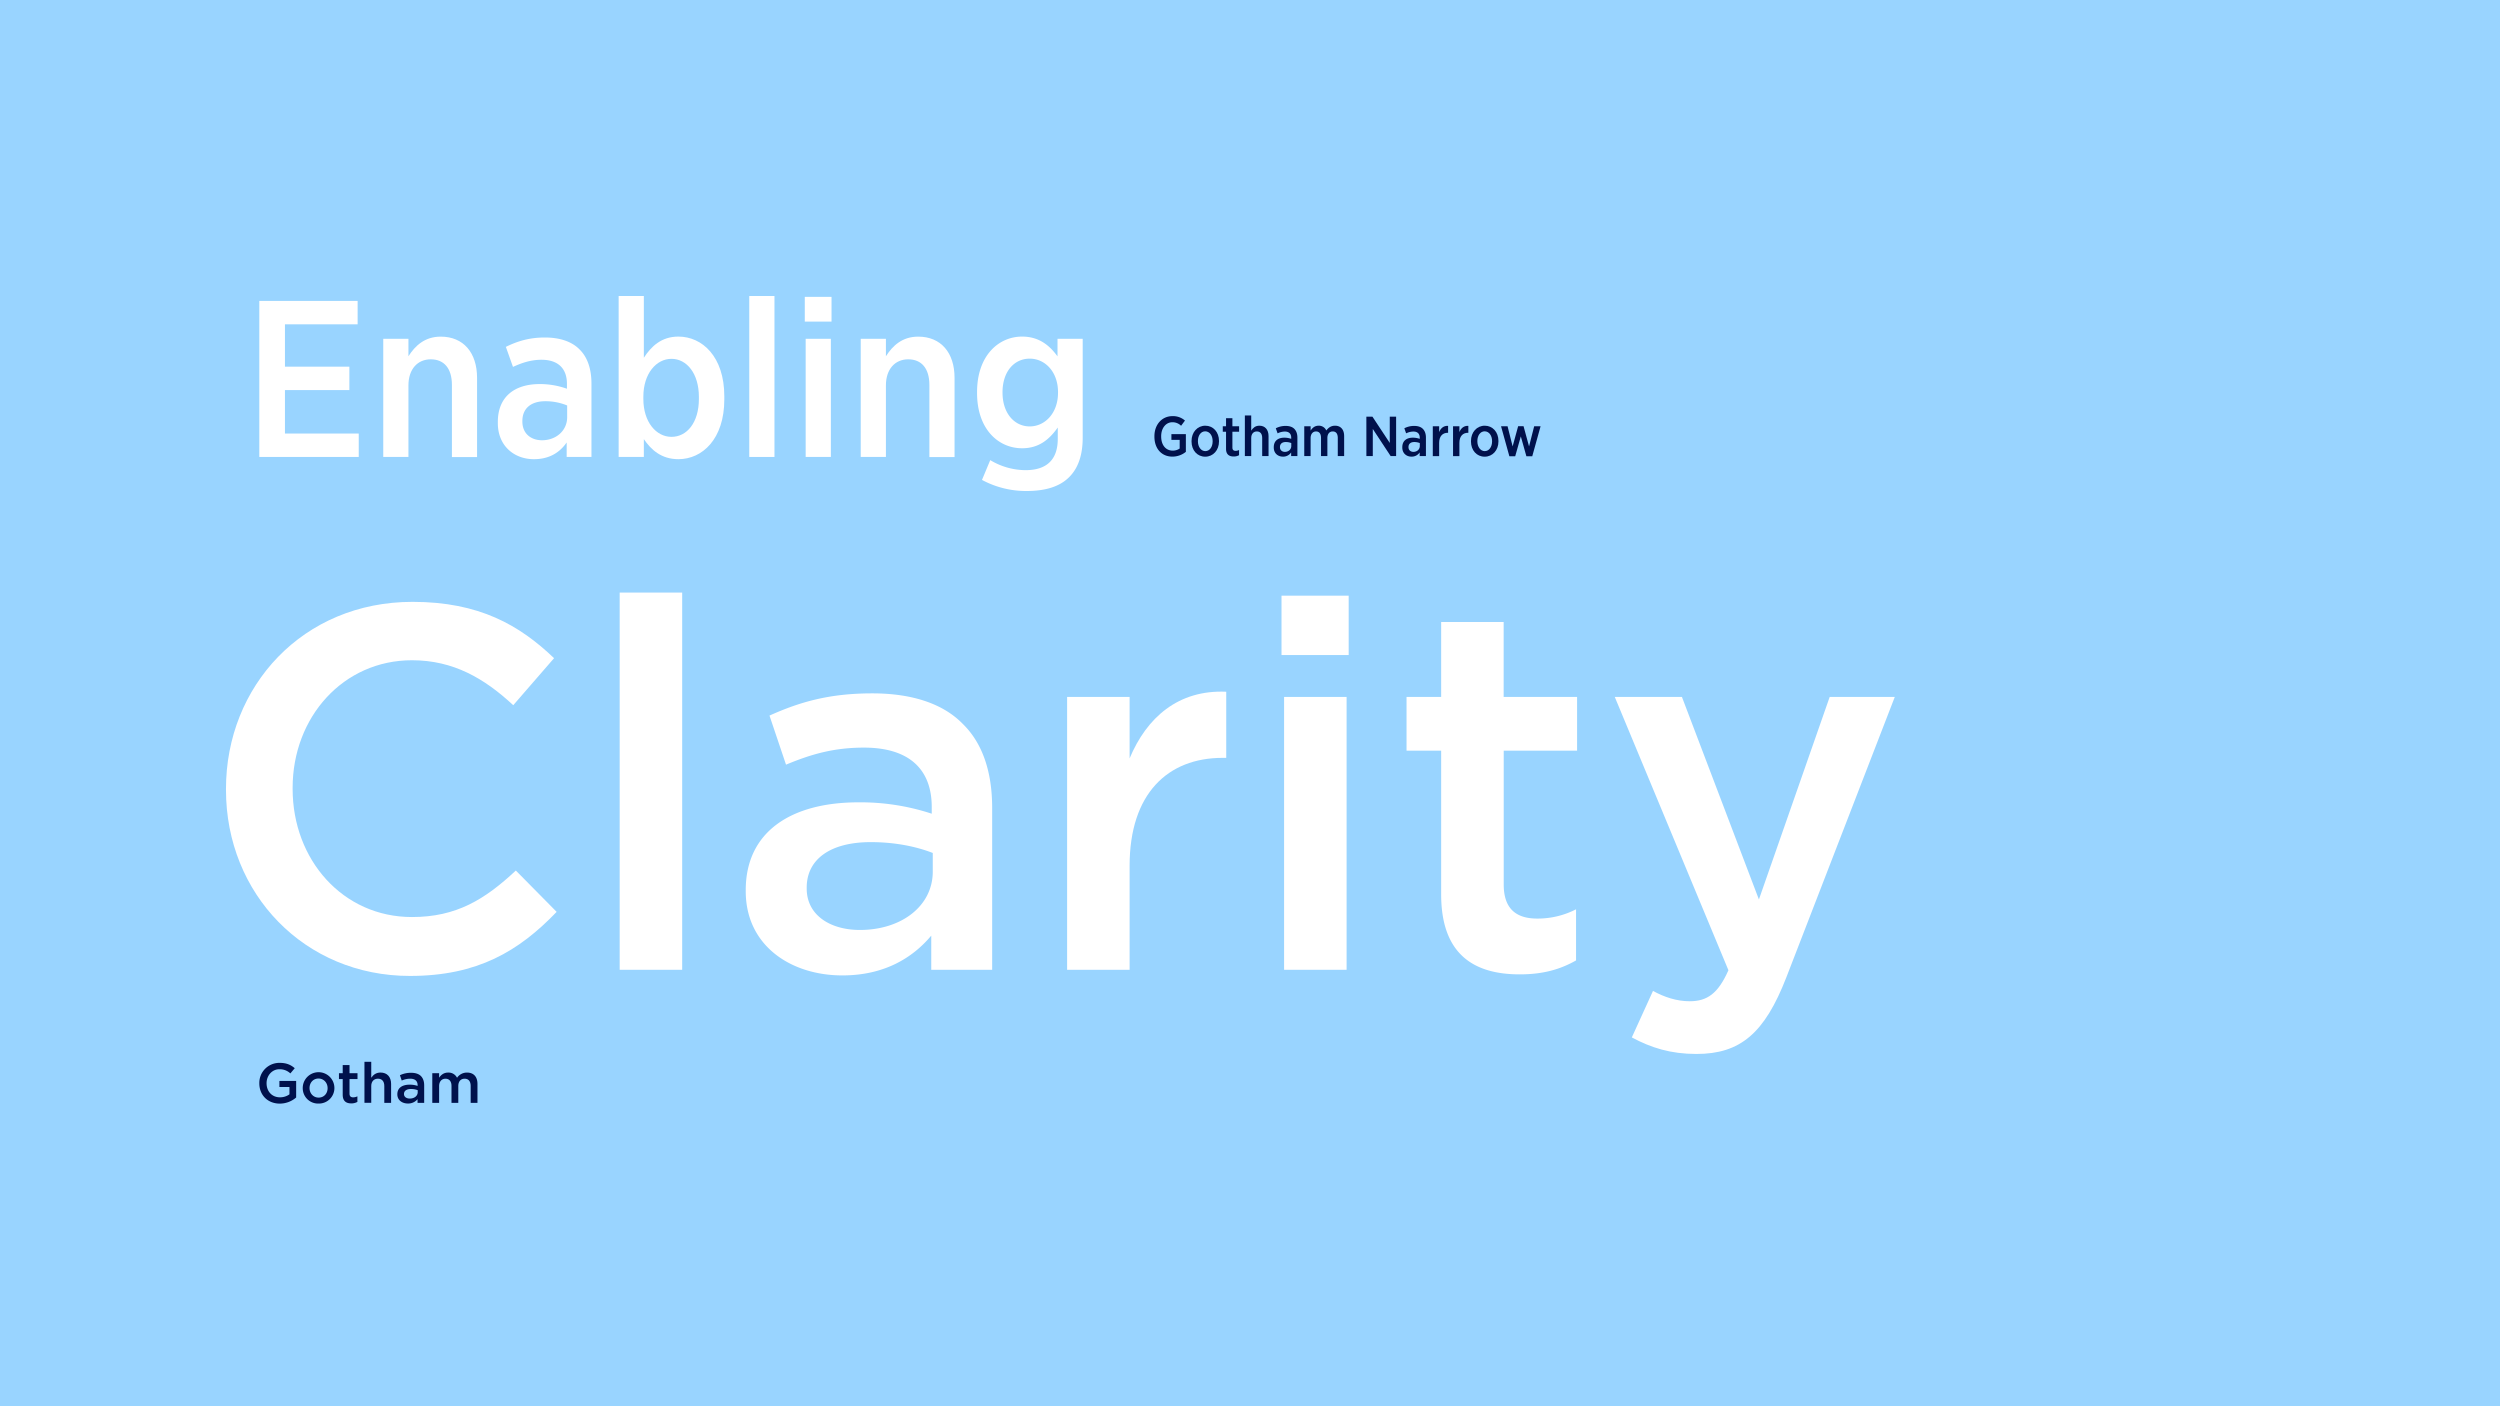 <svg xmlns="http://www.w3.org/2000/svg" viewBox="0 0 2400 1350">
  <defs>
    <style>
      .a {
        fill: #99d4ff;
      }

      .b {
        fill: #fff;
      }

      .c {
        fill: #00114c;
      }
    </style>
  </defs>
  <g>
    <rect class="a" width="2400" height="1350"/>
    <g>
      <path class="b" d="M248.94,288.88h94.38v22.47H273.55V352H335.4v22.47H273.55v41.73h70.84v22.47H248.94Z"/>
      <path class="b" d="M367.92,325.26H392.1V342c6.42-10.06,15.63-18.83,31-18.83,21.82,0,34.88,15.41,34.88,39.59v76H433.84V369.56c0-15.84-7.49-24.61-20.33-24.61-12.63,0-21.41,9.41-21.41,25v68.7H367.92Z"/>
      <path class="b" d="M477.92,406.15v-1.07c0-24.39,16.26-36.38,40.23-36.38a77.41,77.41,0,0,1,26.11,4.49v-4.7c0-15.2-9-23.12-24.4-23.12-10.91,0-19.9,3.43-27.39,6.85L485.62,333c10.91-5.35,22.26-9,37.45-9,14.77,0,26.11,4.07,33.39,11.56C564,343,567.8,354.15,567.8,368.27v70.41H544V424.77c-6.63,9.63-16.69,16.05-31.46,16.05C493.75,440.82,477.92,428.19,477.92,406.15Zm66.55-5.56V389.25a54.44,54.44,0,0,0-21-4.07c-13.91,0-22,7.06-22,19.05v.42c0,11.35,7.92,17.77,18.4,18C533.77,422.84,544.47,413.43,544.47,400.59Z"/>
      <path class="b" d="M618.09,421.56v17.12H593.9V284.17h24.19v59.28c7.06-10.92,16.9-20.33,33.17-20.33,22.68,0,44.08,19,44.08,57.35v3c0,38.09-21.19,57.35-44.08,57.35C634.78,440.82,624.93,431.62,618.09,421.56ZM670.94,383v-1.93c0-22.68-11.77-36.59-26.32-36.59s-27,14.12-27,36.38V383c0,22.26,12.41,36.38,27,36.38C659.39,419.42,670.94,405.72,670.94,383Z"/>
      <path class="b" d="M719.3,284.17h24.19V438.68H719.3Z"/>
      <path class="b" d="M772.59,285h25.68v23.76H772.59Zm.85,40.24h24.19V438.68H773.44Z"/>
      <path class="b" d="M826.3,325.26h24.18V342c6.42-10.06,15.62-18.83,31-18.83,21.83,0,34.89,15.41,34.89,39.59v76H892.21V369.56c0-15.84-7.49-24.61-20.33-24.61-12.62,0-21.4,9.41-21.4,25v68.7H826.3Z"/>
      <path class="b" d="M942.71,460.72l7.92-19a66.3,66.3,0,0,0,34,9.63c19.9,0,30.82-9.85,30.82-30V410.43c-7.92,11.13-17.77,19.9-34.24,19.9-22.69,0-43.23-18.19-43.23-53.07v-.86c0-35.09,20.75-53.28,43.23-53.28,16.69,0,26.75,9,34,19v-16.9h24.18v95c0,16.9-4.49,29.31-12.84,37.66-9,9.2-22.89,13.48-40.87,13.48A89.09,89.09,0,0,1,942.71,460.72Zm73-83.67v-.43c0-19.9-12.63-32.32-27.18-32.32-14.76,0-26.11,12.2-26.11,32.32v.21c0,20.12,11.56,32.53,26.11,32.53S1015.69,396.74,1015.69,377.05Z"/>
    </g>
    <g>
      <path class="c" d="M1108.24,419.2v-.43c0-11.13,7.18-19.28,17.33-19.28a17.26,17.26,0,0,1,12,4.26l-3.73,5a11.6,11.6,0,0,0-8.37-3.4c-6.15,0-10.74,5.56-10.74,13.39V419c0,8.53,4.64,13.6,11.07,13.6a11.76,11.76,0,0,0,6.69-2v-8.32h-7.94v-5.51h13.88v17a20.55,20.55,0,0,1-12.9,4.59C1115.26,438.37,1108.24,430.81,1108.24,419.2Z"/>
      <path class="c" d="M1143.88,423.84v-.48c0-8.43,5.61-14.69,13.23-14.69s13.12,6.15,13.12,14.63v.49c0,8.42-5.62,14.63-13.23,14.63S1143.88,432.32,1143.88,423.84Zm20.25-.11v-.32c0-5.35-3-9.34-7.13-9.34s-7,3.94-7,9.29v.32c0,5.35,3,9.4,7.13,9.4S1164.13,429.08,1164.13,423.73Z"/>
      <path class="c" d="M1177,430.92V414.45h-3.13v-5.24H1177v-7.72h6.1v7.72h6.43v5.24h-6.43v15.22c0,2.22,1.14,3.14,3.08,3.14a7,7,0,0,0,3.3-.81v5a10.48,10.48,0,0,1-5.08,1.24C1180.22,438.26,1177,436.48,1177,430.92Z"/>
      <path class="c" d="M1195.07,398.84h6.1v14.58c1.62-2.54,3.94-4.75,7.83-4.75,5.51,0,8.8,3.89,8.8,10v19.17h-6.1V420.39c0-4-1.89-6.21-5.13-6.21s-5.4,2.37-5.4,6.31v17.34h-6.1Z"/>
      <path class="c" d="M1222.82,429.62v-.27c0-6.16,4.11-9.18,10.15-9.18a19.67,19.67,0,0,1,6.59,1.13v-1.18c0-3.84-2.27-5.84-6.15-5.84a16.35,16.35,0,0,0-6.92,1.73l-1.72-4.86a20.32,20.32,0,0,1,9.45-2.27c3.72,0,6.58,1,8.42,2.92s2.86,4.7,2.86,8.26v17.77h-6v-3.51a9.11,9.11,0,0,1-7.94,4.05C1226.82,438.37,1222.82,435.18,1222.82,429.62Zm16.8-1.4v-2.87a13.89,13.89,0,0,0-5.3-1c-3.51,0-5.56,1.78-5.56,4.8v.11c0,2.86,2,4.48,4.65,4.54C1236.92,433.83,1239.62,431.46,1239.62,428.22Z"/>
      <path class="c" d="M1252.09,409.21h6.1v4.16c1.68-2.54,3.89-4.7,7.67-4.7a7.82,7.82,0,0,1,7.4,4.59c1.94-2.59,4.53-4.59,8.37-4.59,5.29,0,8.75,3.51,8.75,10v19.17h-6.11V420.44c0-4.1-1.72-6.26-4.86-6.26-3,0-5.13,2.26-5.13,6.31v17.34h-6.1V420.39c0-4.05-1.78-6.21-4.8-6.21s-5.19,2.43-5.19,6.37v17.28h-6.1Z"/>
      <path class="c" d="M1311.71,400h5.83l16.63,25.22V400h6.1v37.8H1335l-17.12-26v26h-6.15Z"/>
      <path class="c" d="M1346.21,429.62v-.27c0-6.16,4.11-9.18,10.15-9.18a19.67,19.67,0,0,1,6.59,1.13v-1.18c0-3.84-2.27-5.84-6.15-5.84a16.35,16.35,0,0,0-6.92,1.73l-1.72-4.86a20.32,20.32,0,0,1,9.45-2.27c3.72,0,6.58,1,8.42,2.92s2.86,4.7,2.86,8.26v17.77h-6v-3.51a9.11,9.11,0,0,1-7.94,4.05C1350.21,438.37,1346.21,435.18,1346.21,429.62Zm16.8-1.4v-2.87a13.89,13.89,0,0,0-5.3-1c-3.51,0-5.56,1.78-5.56,4.8v.11c0,2.86,2,4.48,4.65,4.54C1360.31,433.83,1363,431.46,1363,428.22Z"/>
      <path class="c" d="M1375.48,409.21h6.1v5.61c1.51-3.72,4.27-6.26,8.59-6v6.64h-.27c-5,0-8.32,3.24-8.32,9.77v12.64h-6.1Z"/>
      <path class="c" d="M1394.92,409.21h6.1v5.61c1.51-3.72,4.27-6.26,8.59-6v6.64h-.27c-5,0-8.32,3.24-8.32,9.77v12.64h-6.1Z"/>
      <path class="c" d="M1412.14,423.84v-.48c0-8.43,5.62-14.69,13.23-14.69s13.13,6.15,13.13,14.63v.49c0,8.42-5.62,14.63-13.23,14.63S1412.14,432.32,1412.14,423.84Zm20.25-.11v-.32c0-5.35-3-9.34-7.12-9.34s-7,3.94-7,9.29v.32c0,5.35,3,9.4,7.12,9.4S1432.39,429.08,1432.39,423.73Z"/>
      <path class="c" d="M1441,409.21h6.26l4.86,19.33,5.3-19.39h5.18l5.29,19.39,4.92-19.33h6.15l-8,28.83h-5.62l-5.35-19.11-5.4,19.11H1449Z"/>
    </g>
    <g>
      <path class="c" d="M248.94,1040v-.11a19.25,19.25,0,0,1,19.49-19.54c6.59,0,10.64,1.83,14.53,5.13l-4.21,5a14.8,14.8,0,0,0-10.59-4c-7,0-12.25,6.1-12.25,13.34v.1c0,7.78,5.13,13.5,12.85,13.5a15.4,15.4,0,0,0,9.12-2.86v-7.07h-9.66v-5.78h16.09v15.88a24.14,24.14,0,0,1-15.77,5.88C256.72,1059.42,248.94,1051,248.94,1040Z"/>
      <path class="c" d="M290.63,1044.68v-.11a15.2,15.2,0,0,1,30.4-.11v.11a14.91,14.91,0,0,1-15.28,14.85A14.74,14.74,0,0,1,290.63,1044.68Zm23.87,0v-.11c0-5-3.62-9.18-8.75-9.18s-8.59,4.11-8.59,9.07v.11c0,5,3.62,9.13,8.7,9.13C311.15,1053.7,314.5,1049.59,314.5,1044.68Z"/>
      <path class="c" d="M329,1050.89v-15H325.4v-5.62H329v-7.83h6.54v7.83h7.66v5.62h-7.66v14c0,2.54,1.29,3.57,3.51,3.57a8.92,8.92,0,0,0,4.05-1v5.34a11.3,11.3,0,0,1-5.89,1.46C332.42,1059.26,329,1057.15,329,1050.89Z"/>
      <path class="c" d="M349.87,1019.35h6.53v15.29c1.84-2.65,4.48-5,8.91-5,6.43,0,10.15,4.32,10.15,10.91v18.19h-6.53v-16.2c0-4.42-2.22-7-6.1-7s-6.43,2.64-6.43,7.07v16.09h-6.53Z"/>
      <path class="c" d="M381.45,1050.57v-.11c0-6.16,4.81-9.18,11.78-9.18a23.66,23.66,0,0,1,7.67,1.19v-.71c0-4-2.49-6.21-7.08-6.21a19.81,19.81,0,0,0-8.15,1.79l-1.73-5.13a24.24,24.24,0,0,1,10.75-2.33c4.26,0,7.45,1.14,9.45,3.19s3.07,5.08,3.07,8.8v16.9h-6.37v-3.56a11.58,11.58,0,0,1-9.29,4.16C386.21,1059.37,381.45,1056.29,381.45,1050.57Zm19.55-2.06v-1.94a18,18,0,0,0-6.48-1.13c-4.21,0-6.69,1.78-6.69,4.75v.11c0,2.75,2.43,4.32,5.56,4.32C397.71,1054.62,401,1052.13,401,1048.51Z"/>
      <path class="c" d="M415,1030.26h6.54v4.32c1.83-2.54,4.32-4.91,8.69-4.91a9.05,9.05,0,0,1,8.53,5,11.48,11.48,0,0,1,9.61-5c6.21,0,10,3.94,10,10.91v18.19h-6.53v-16.2c0-4.53-2.11-7-5.78-7s-6.1,2.48-6.1,7.07v16.09h-6.53v-16.25c0-4.43-2.16-6.91-5.78-6.91s-6.1,2.7-6.1,7.07v16.09H415Z"/>
    </g>
    <g>
      <path class="b" d="M216.94,758.34v-1c0-98.71,73.9-179.56,179.06-179.56,64,0,102.67,22.32,135.9,54.07L492.72,677c-27.78-25.8-57.54-43.16-97.22-43.16-66,0-114.58,54.56-114.58,122.52v1c0,67.95,48.12,123,114.58,123,42.66,0,69.94-16.87,99.7-44.64l39.18,39.68c-36.21,37.69-75.89,61.5-140.86,61.5C292.33,936.9,216.94,858,216.94,758.34Z"/>
      <path class="b" d="M594.89,568.87h60V931h-60Z"/>
      <path class="b" d="M715.91,855.56v-1c0-56.54,44.14-84.32,108.13-84.32a218.73,218.73,0,0,1,70.43,10.92v-6.45c0-37.2-22.82-57-65-57-29.26,0-51.08,6.45-74.89,16.37l-15.87-47.12c28.76-12.9,57-21.33,98.7-21.33,39.18,0,68.45,10.41,86.8,29.26,19.34,18.85,28.27,46.63,28.27,80.85V931H894V898.21c-17.85,21.33-45.13,38.19-85.31,38.19C759.56,936.4,715.91,908.13,715.91,855.56Zm179.55-18.85V818.85c-15.37-6-35.71-10.41-59.52-10.41-38.69,0-61.5,16.36-61.5,43.64v1c0,25.29,22.32,39.68,51.09,39.68C865.21,892.76,895.46,869.94,895.46,836.71Z"/>
      <path class="b" d="M1024.42,669.06h60v59c16.37-39.18,46.63-66,92.76-64v63.49h-3.48c-52.57,0-89.28,34.22-89.28,103.66V931h-60Z"/>
      <path class="b" d="M1230.25,571.84h64.48v57h-64.48Zm2.48,97.22h60V931h-60Z"/>
      <path class="b" d="M1383.51,858.53V720.64h-33.23V669.06h33.23V597.14h60v71.92H1514v51.58h-70.43V849.11c0,23.31,11.9,32.73,32.24,32.73a80.68,80.68,0,0,0,37.2-8.92V922c-14.88,8.43-31.25,13.39-54.06,13.39C1414.76,935.41,1383.51,916.07,1383.51,858.53Z"/>
      <path class="b" d="M1756.5,669.06H1819L1714.84,938.39c-20.83,53.57-44.14,73.41-86.3,73.41-24.8,0-43.65-6-62-15.88l20.33-44.64c10.91,6,22.82,9.92,35.22,9.92,16.86,0,27.28-7.44,37.2-29.76L1550.17,669.06h64.48l73.9,194.43Z"/>
    </g>
  </g>
</svg>

